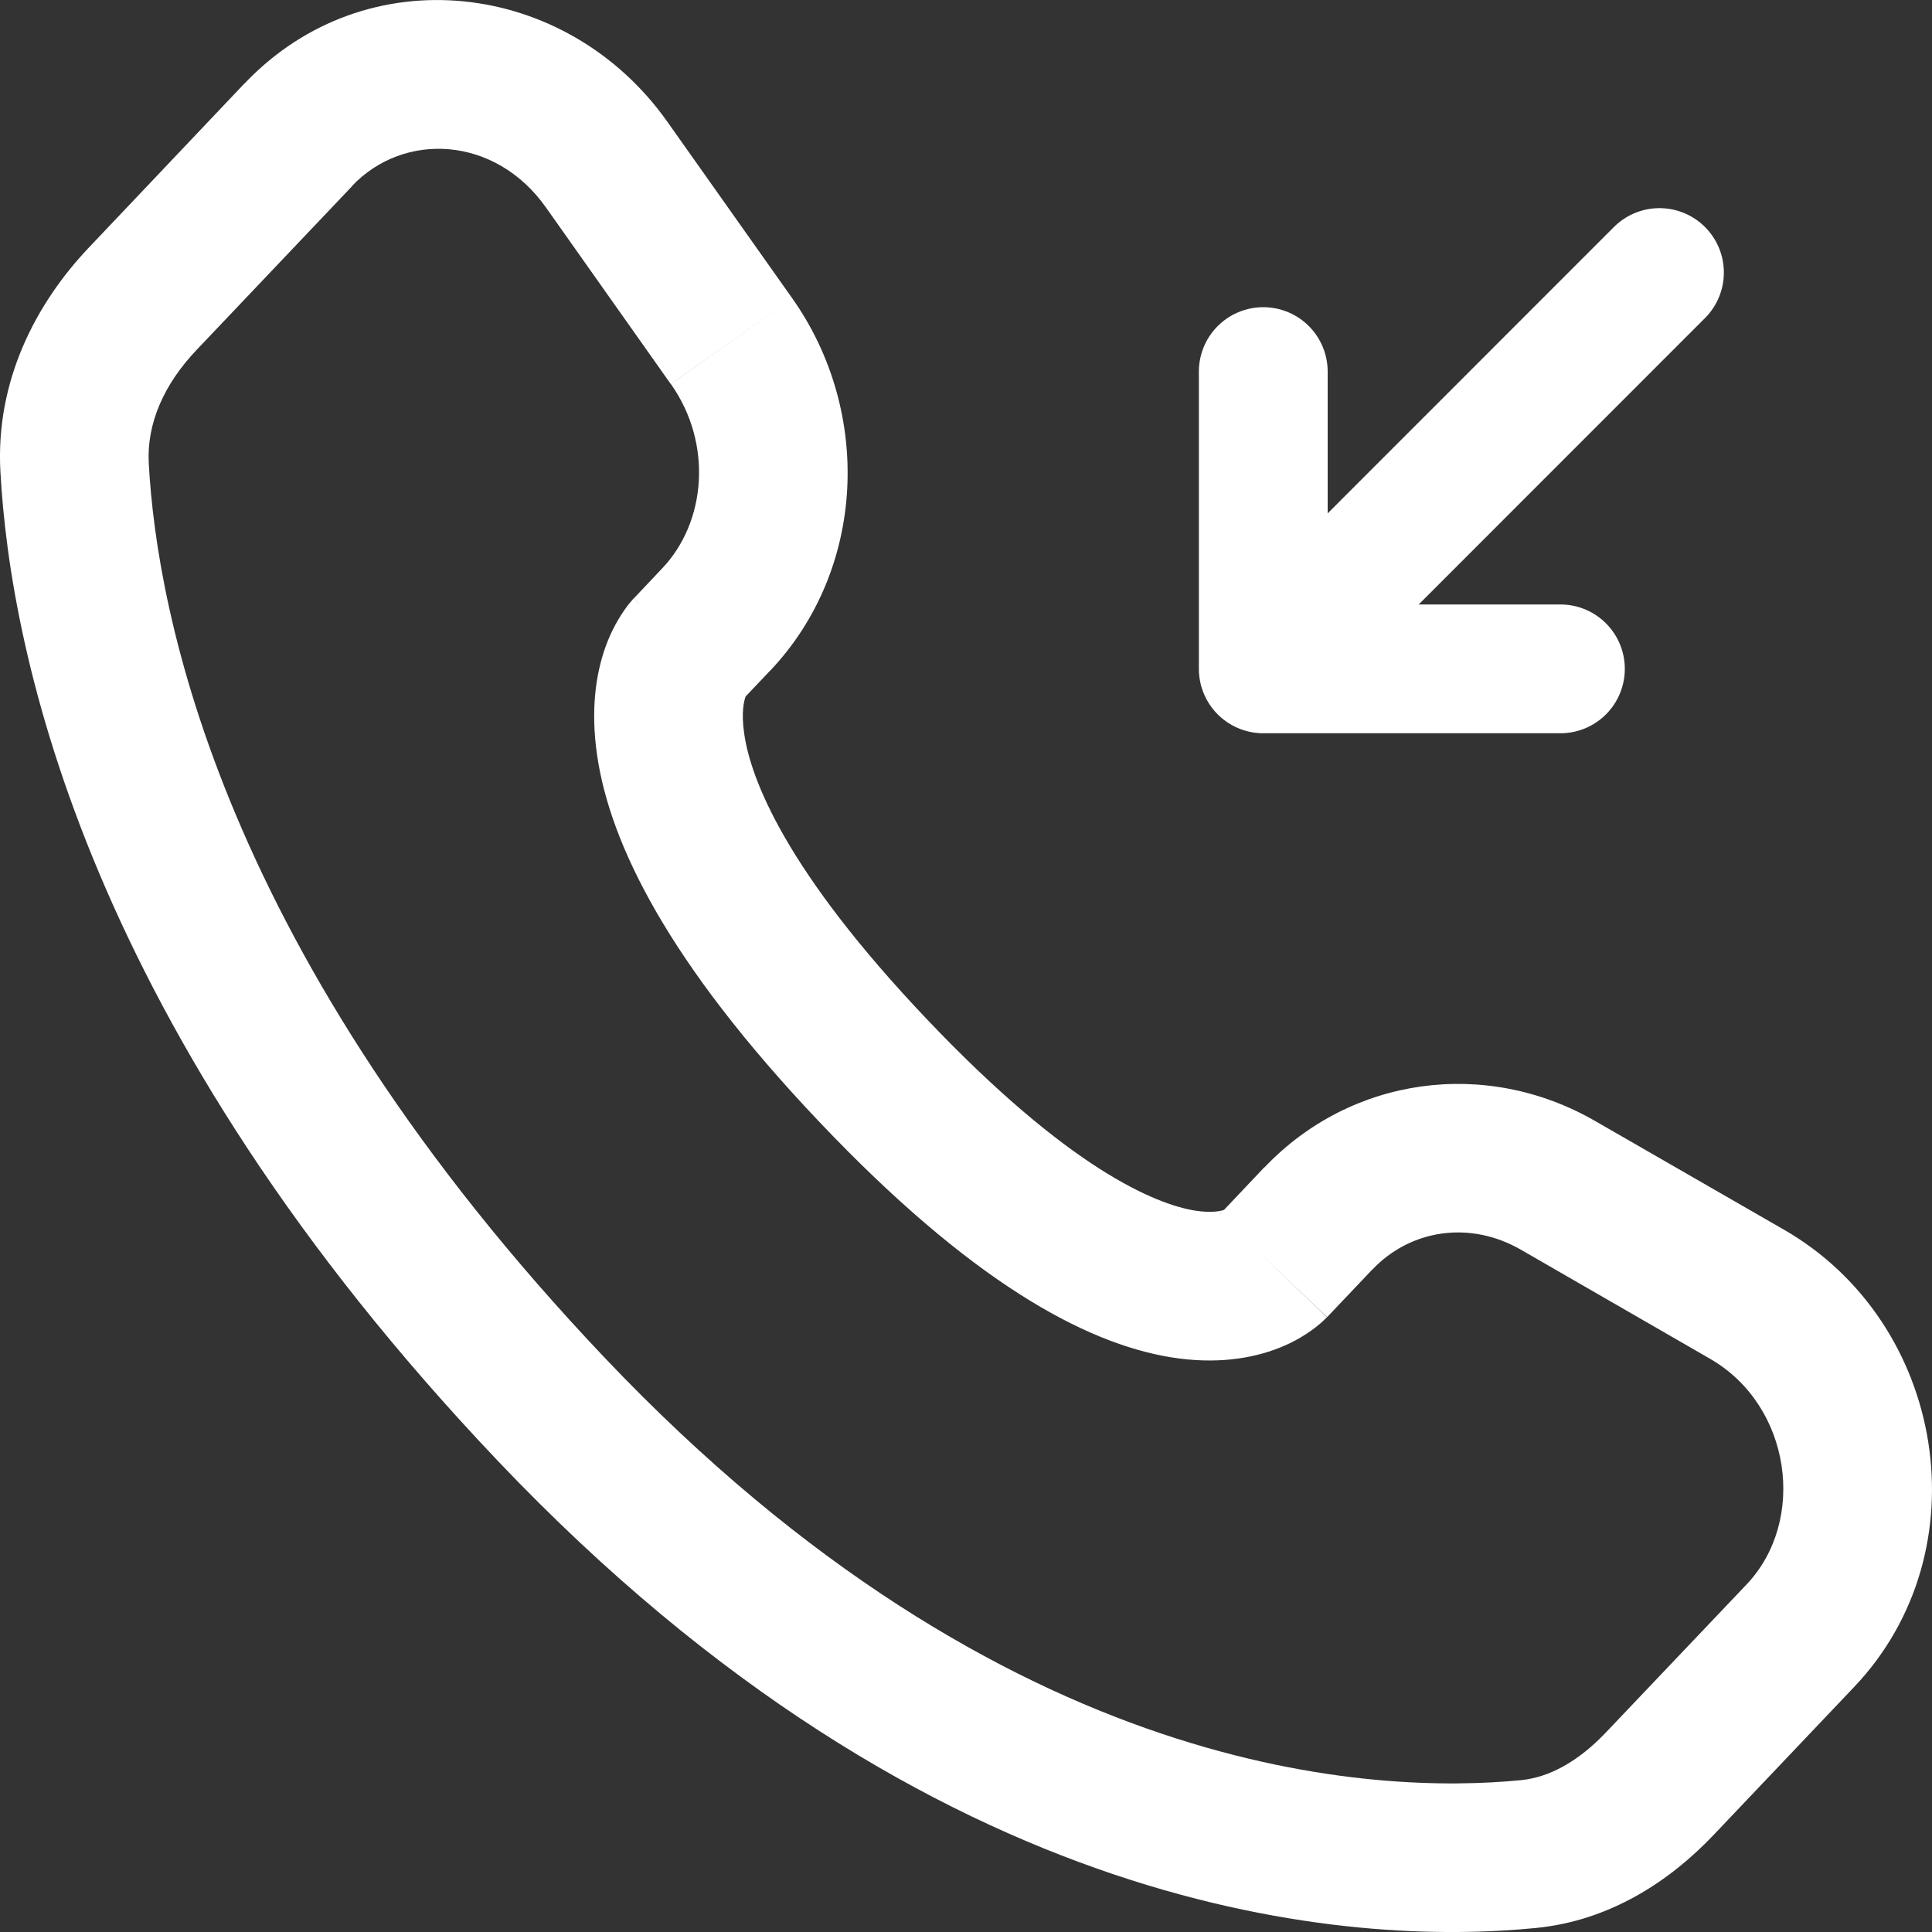 <svg width="15" height="15" viewBox="0 0 15 15" fill="none" xmlns="http://www.w3.org/2000/svg">
<rect x="0" y="0" width="15" height="15" fill="#333333" stroke="none"/>
<path d="M12.884 2.116L9.808 5.193M9.808 5.193V2.885M9.808 5.193H12.115" stroke="white" stroke-linecap="round" stroke-linejoin="round"/>
<path d="M10.304 10.226L10.654 9.857L9.817 9.062L9.467 9.432L10.304 10.226ZM11.807 9.702L13.276 10.549L13.852 9.548L12.382 8.702L11.807 9.702ZM13.56 12.302L12.467 13.452L13.304 14.247L14.396 13.097L13.56 12.302ZM11.81 13.821C10.706 13.929 7.825 13.837 4.699 10.546L3.863 11.34C7.27 14.927 10.52 15.108 11.923 14.969L11.81 13.821ZM4.699 10.546C1.718 7.407 1.218 4.759 1.155 3.597L0.003 3.659C0.08 5.082 0.683 7.992 3.863 11.34L4.699 10.546ZM5.758 5.44L5.978 5.208L5.141 4.413L4.921 4.646L5.758 5.44ZM6.151 2.316L5.181 0.945L4.239 1.611L5.208 2.982L6.151 2.316ZM1.898 0.648L0.692 1.92L1.528 2.715L2.736 1.443L1.898 0.648ZM5.339 5.042C5.201 4.909 5.061 4.777 4.92 4.646L4.918 4.648L4.916 4.65L4.878 4.695C4.802 4.795 4.743 4.905 4.701 5.023C4.625 5.235 4.585 5.515 4.636 5.864C4.736 6.55 5.186 7.472 6.361 8.71L7.198 7.915C6.099 6.759 5.828 6.047 5.778 5.696C5.753 5.527 5.778 5.439 5.788 5.41L5.794 5.396L5.772 5.424L5.758 5.439C5.758 5.439 5.757 5.439 5.339 5.042ZM6.361 8.71C7.532 9.944 8.417 10.428 9.091 10.538C9.438 10.594 9.719 10.549 9.931 10.465C10.049 10.419 10.159 10.354 10.255 10.272L10.283 10.246L10.294 10.235L10.299 10.231L10.301 10.229L10.302 10.227C10.302 10.227 10.304 10.226 9.885 9.829C9.467 9.432 9.468 9.431 9.468 9.43L9.469 9.429L9.471 9.427L9.474 9.423L9.482 9.415L9.511 9.391C9.518 9.387 9.517 9.387 9.508 9.392C9.492 9.398 9.423 9.422 9.277 9.399C8.968 9.348 8.3 9.075 7.198 7.915L6.361 8.71ZM5.181 0.945C4.401 -0.158 2.841 -0.345 1.898 0.649L2.734 1.443C3.136 1.02 3.845 1.053 4.239 1.611L5.181 0.945ZM1.155 3.597C1.138 3.289 1.273 2.982 1.528 2.715L0.692 1.92C0.279 2.354 -0.035 2.956 0.003 3.659L1.155 3.597ZM12.467 13.452C12.252 13.678 12.028 13.799 11.81 13.821L11.923 14.969C12.498 14.913 12.963 14.606 13.304 14.247L12.467 13.452ZM5.978 5.209C6.722 4.425 6.775 3.199 6.151 2.316L5.209 2.982C5.534 3.442 5.484 4.053 5.141 4.413L5.978 5.209ZM13.276 10.549C13.908 10.912 14.031 11.806 13.56 12.302L14.396 13.097C15.4 12.04 15.107 10.271 13.852 9.548L13.276 10.549ZM10.654 9.858C10.95 9.545 11.412 9.475 11.807 9.702L12.382 8.702C11.537 8.216 10.49 8.356 9.817 9.064L10.654 9.858Z" fill="white"/>
</svg>
